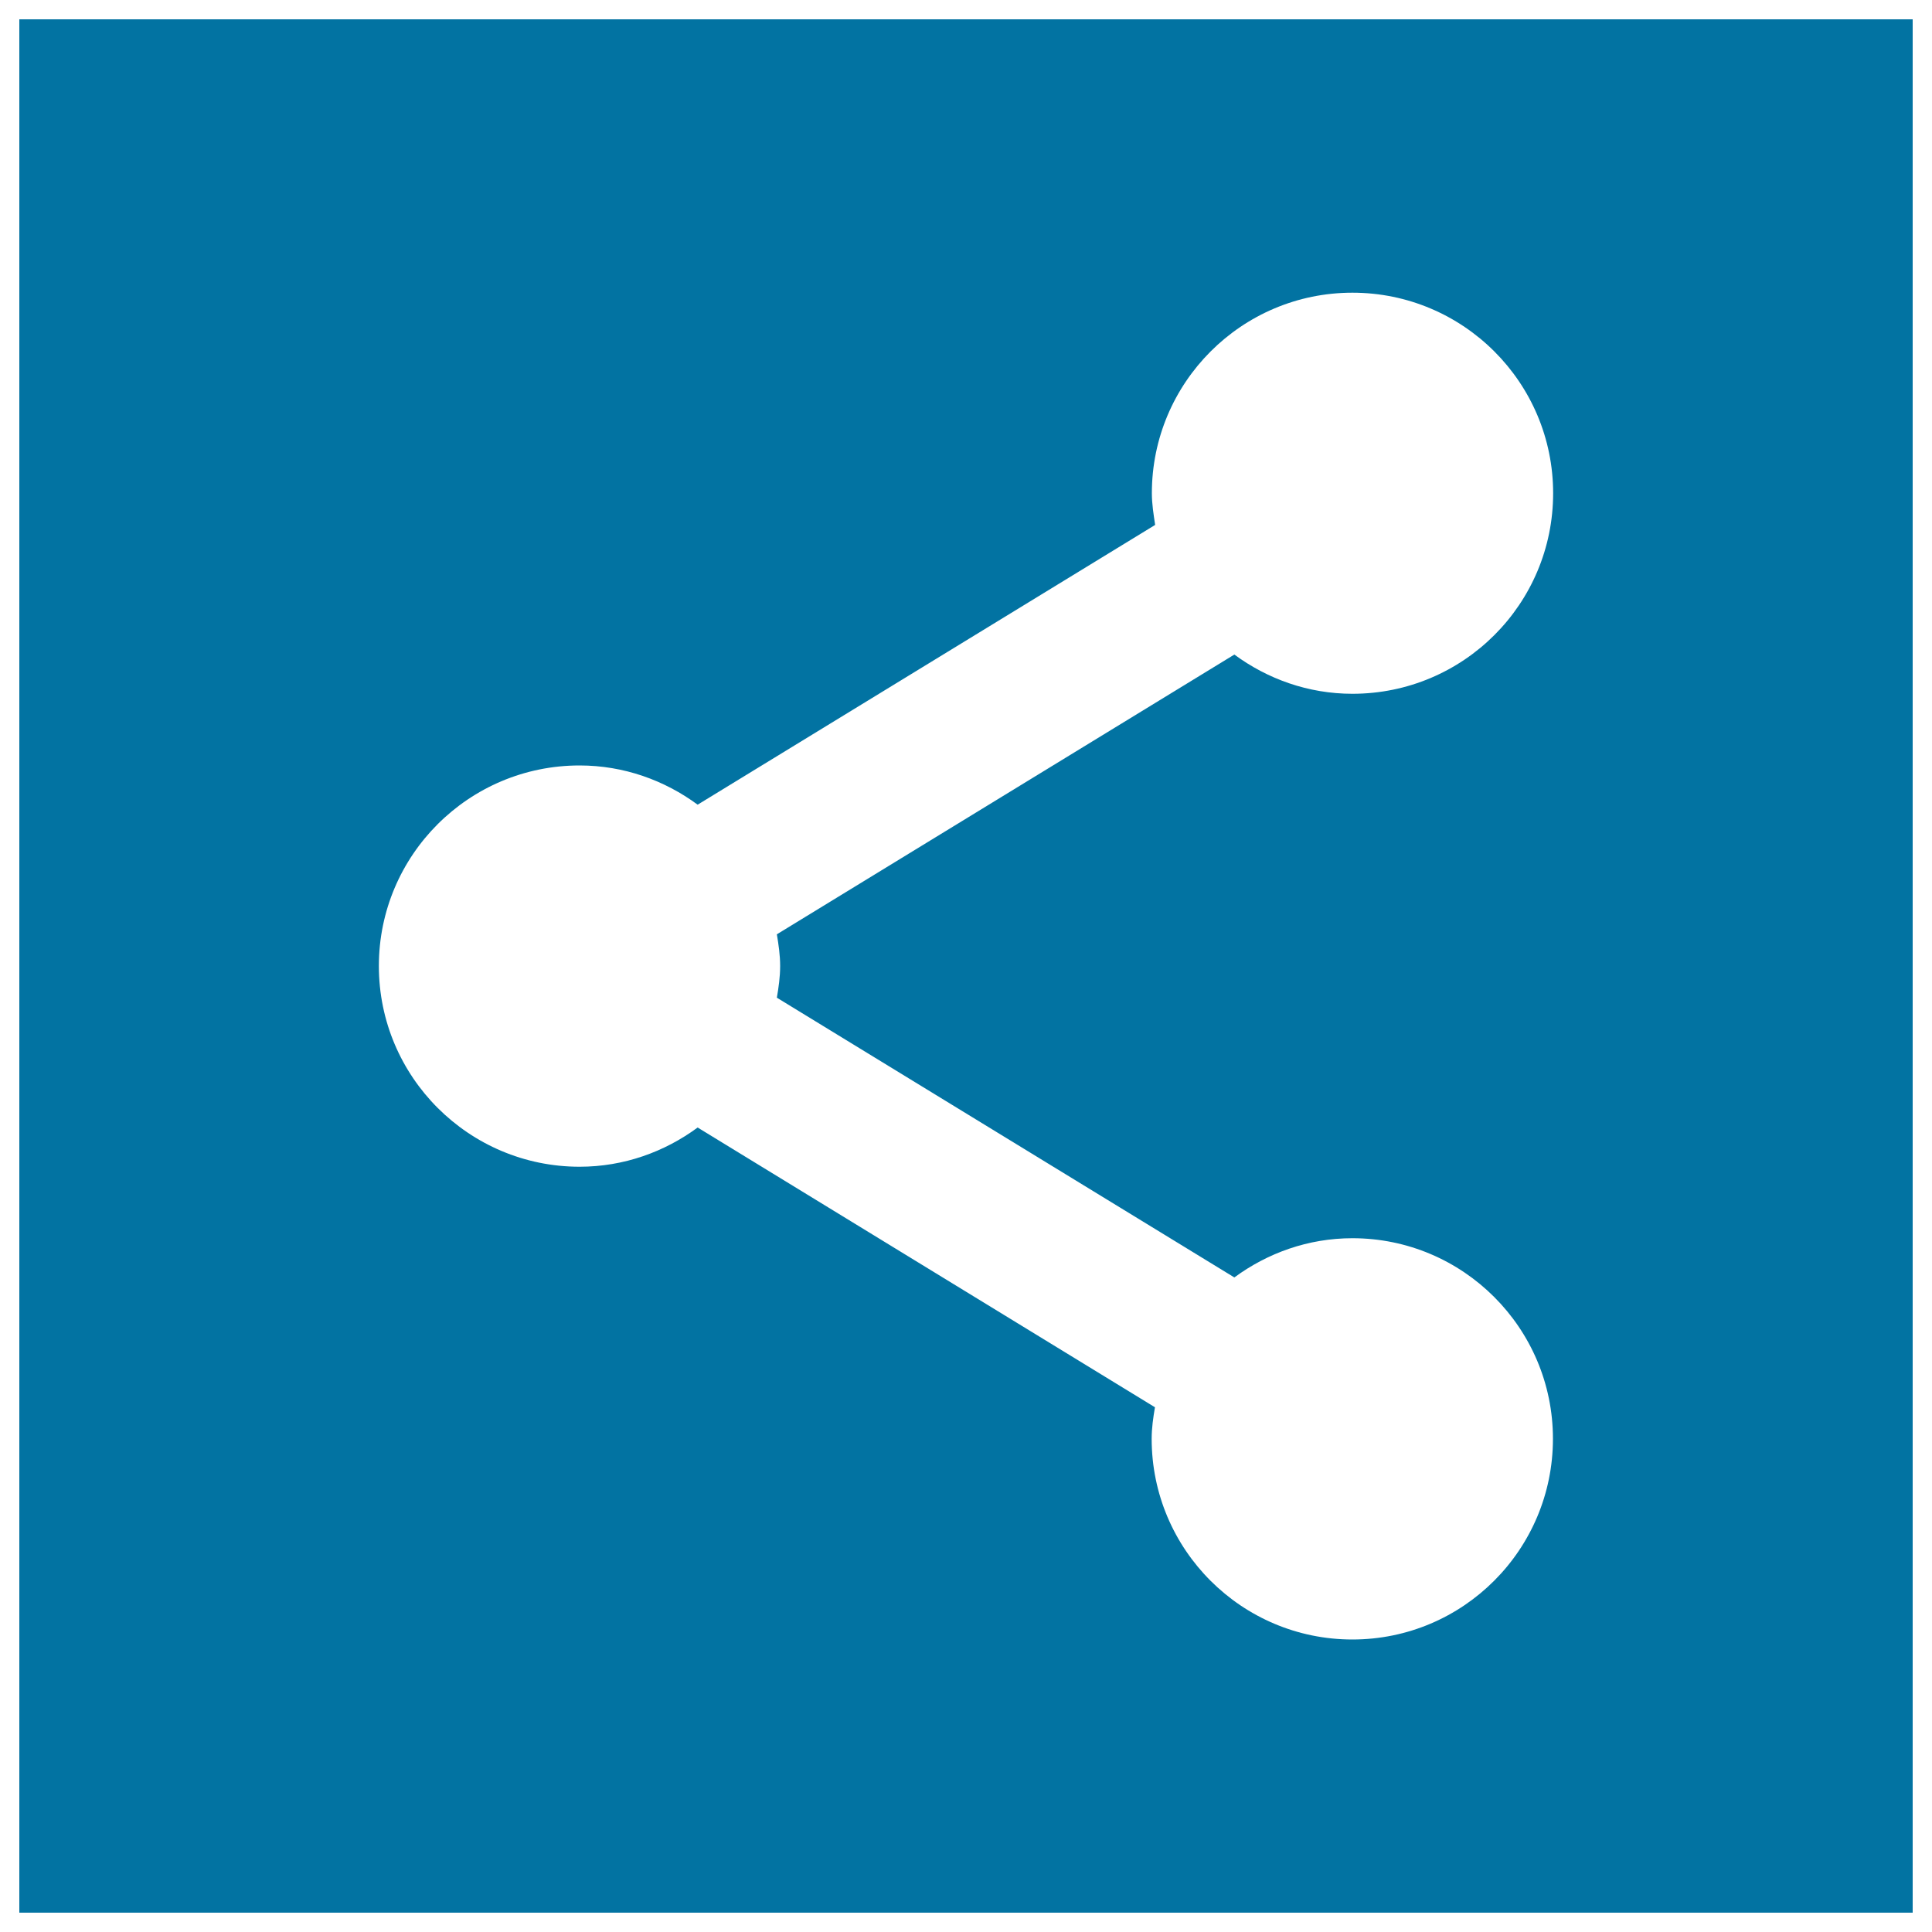 <svg xmlns="http://www.w3.org/2000/svg" viewBox="0 0 1000 1000" style="fill:#0273a2">
<title>Share Symbol In Square Button SVG icon</title>
<g><path d="M10,10v980h980V10H10z M403.8,500c0,5.7-0.8,11.1-1.7,16.4l236.8,144.8c17.1-12.6,38.2-20.3,61.1-20.3c57.3,0,103.8,46.5,103.8,103.8c0,57.4-46.5,103.9-103.8,103.9s-103.9-46.5-103.9-103.9c0-5.6,0.8-11,1.7-16.3L361.1,583.6c-17.1,12.6-38.2,20.3-61.1,20.3c-57.3,0-103.9-46.5-103.9-103.9c0-57.3,46.5-103.8,103.9-103.8c22.9,0,44,7.7,61.1,20.3l236.8-144.8c-0.8-5.4-1.7-10.8-1.7-16.4c0-57.3,46.5-103.8,103.8-103.8c57.4,0,103.9,46.5,103.9,103.8S757.5,359.1,700,359.1c-22.9,0-44-7.7-61.1-20.3L402.1,483.6C403,489,403.8,494.4,403.8,500z"/></g>
</svg>